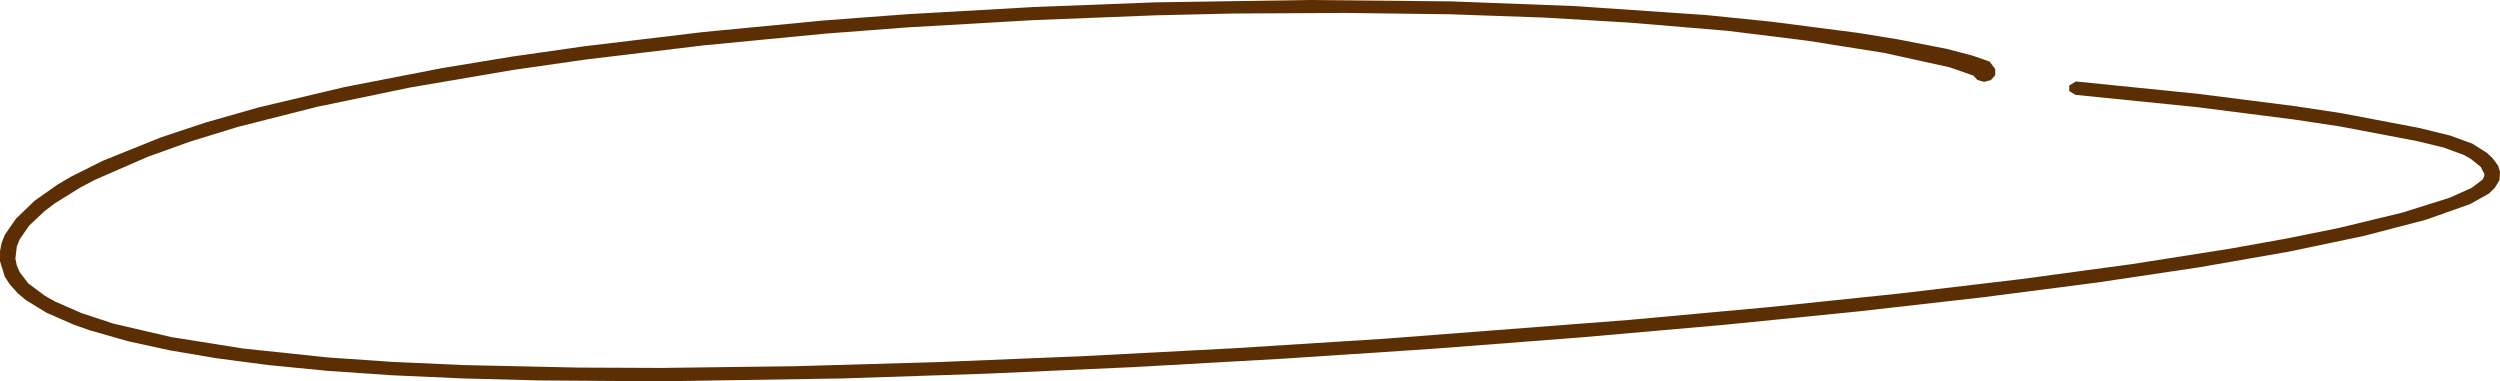 <?xml version="1.0" encoding="UTF-8"?> <svg xmlns="http://www.w3.org/2000/svg" width="1940" height="296" viewBox="0 0 1940 296" fill="none"> <path d="M1939.63 139.75L1940 133.197L1938.48 128.47L1934.3 122.806L1929.97 118.72L1918.6 111.513L1901.56 105.255L1877.1 99.258L1816.9 87.811L1781.37 82.439L1705.33 72.764L1610.87 63.212L1605.74 66.38V70.643L1610.55 73.611L1704.52 83.096L1780.35 92.761L1815.7 98.089L1875.59 109.477L1896.34 114.505L1912.01 120.276L1917.43 123.342L1925.13 129.561L1927.92 135.18L1927.78 136.822L1926.43 139.406L1917.93 145.803L1900.82 153.479L1864.2 164.996L1815.13 176.849L1775.24 184.942L1730.14 193.043L1654.43 204.944L1568.78 216.533L1473.91 227.776L1473.86 227.782L1372.77 238.319L1372.72 238.323L1264.04 248.274L1263.98 248.278L1074.75 262.829L1074.7 262.833L957.356 270.249L957.318 270.251L840.3 276.39L840.259 276.392L727.277 281.005L727.233 281.006L616.606 284.182L616.549 284.183L513.082 285.513L449.011 285.247L448.947 285.246L359.083 283.28L359 283.277L304.41 280.816L304.325 280.811L254.75 277.401L254.622 277.389L188.642 270.451L132.701 261.537L88.092 251.143L63.43 243.037L42.982 234.108L34.758 229.51L21.952 219.907L15.149 210.981L12.996 205.829L11.943 200.697L13.056 191.243L15.186 185.894L22.514 175.186L34.737 163.688L42.752 157.668L62.34 145.494L73.622 139.565L114.741 121.636L147.624 109.84L184.577 98.472L245.902 82.923L318.401 67.871L318.525 67.848L397.939 54.303L454.872 46.146L454.953 46.135L546.325 35.182L546.407 35.174L640.294 26.116L640.366 26.11L703.967 21.274L704.032 21.269L801.722 15.631L801.788 15.628L896.395 11.904L896.453 11.902L956.686 10.503L956.75 10.502L1044.42 10.041L1125.39 11.086L1125.47 11.088L1198.67 13.657L1264.89 17.596L1340.69 23.924L1402.44 31.578L1462.09 41.034L1512.91 52.223L1531.33 58.659L1534.5 62.099L1539.73 63.545L1545.02 62.083L1548.3 58.25V53.623L1544.01 47.812L1530.99 43.241L1510.72 37.922L1472.99 30.576L1441.74 25.497L1374.05 16.766L1323.76 11.66L1221.98 4.71L1125.6 1.066L1015.7 0L896.257 1.829L801.443 5.488L703.556 11.049L639.752 15.848L639.679 15.854L545.638 24.872L454.019 35.837L453.94 35.847L396.926 43.978L343.087 52.84L267.638 67.494L200.915 83.294L159.919 94.965L124.622 106.704L79.711 124.795L55.398 136.939L44.755 143.183L26.863 155.759L12.37 169.717L3.793 182.129L1.275 188.436L0.023 194.712L0 202.688L3.727 214.707L7.569 220.643L13.742 227.524L20.057 232.873L36.251 242.766L57.323 251.976L69.649 256.313L99.257 264.768L131.334 271.787L167.822 277.991L208.713 283.333L254.078 287.765L303.917 291.195L304.003 291.2L358.76 293.651L358.827 293.653L417.908 295.198L513.041 295.892L653.089 293.69L765.069 289.994L879.242 284.898L997.154 278.255L1113.41 270.548L1227.1 261.792L1337.93 252.059L1441.51 241.722L1538.86 230.673L1628.09 219.145L1707.02 207.356L1776.58 195.195L1834.51 183.038L1882.62 170.481L1916.77 158.39L1931.37 150.233L1935.94 145.808L1939.63 139.75Z" fill="#5C2E04"></path> </svg> 